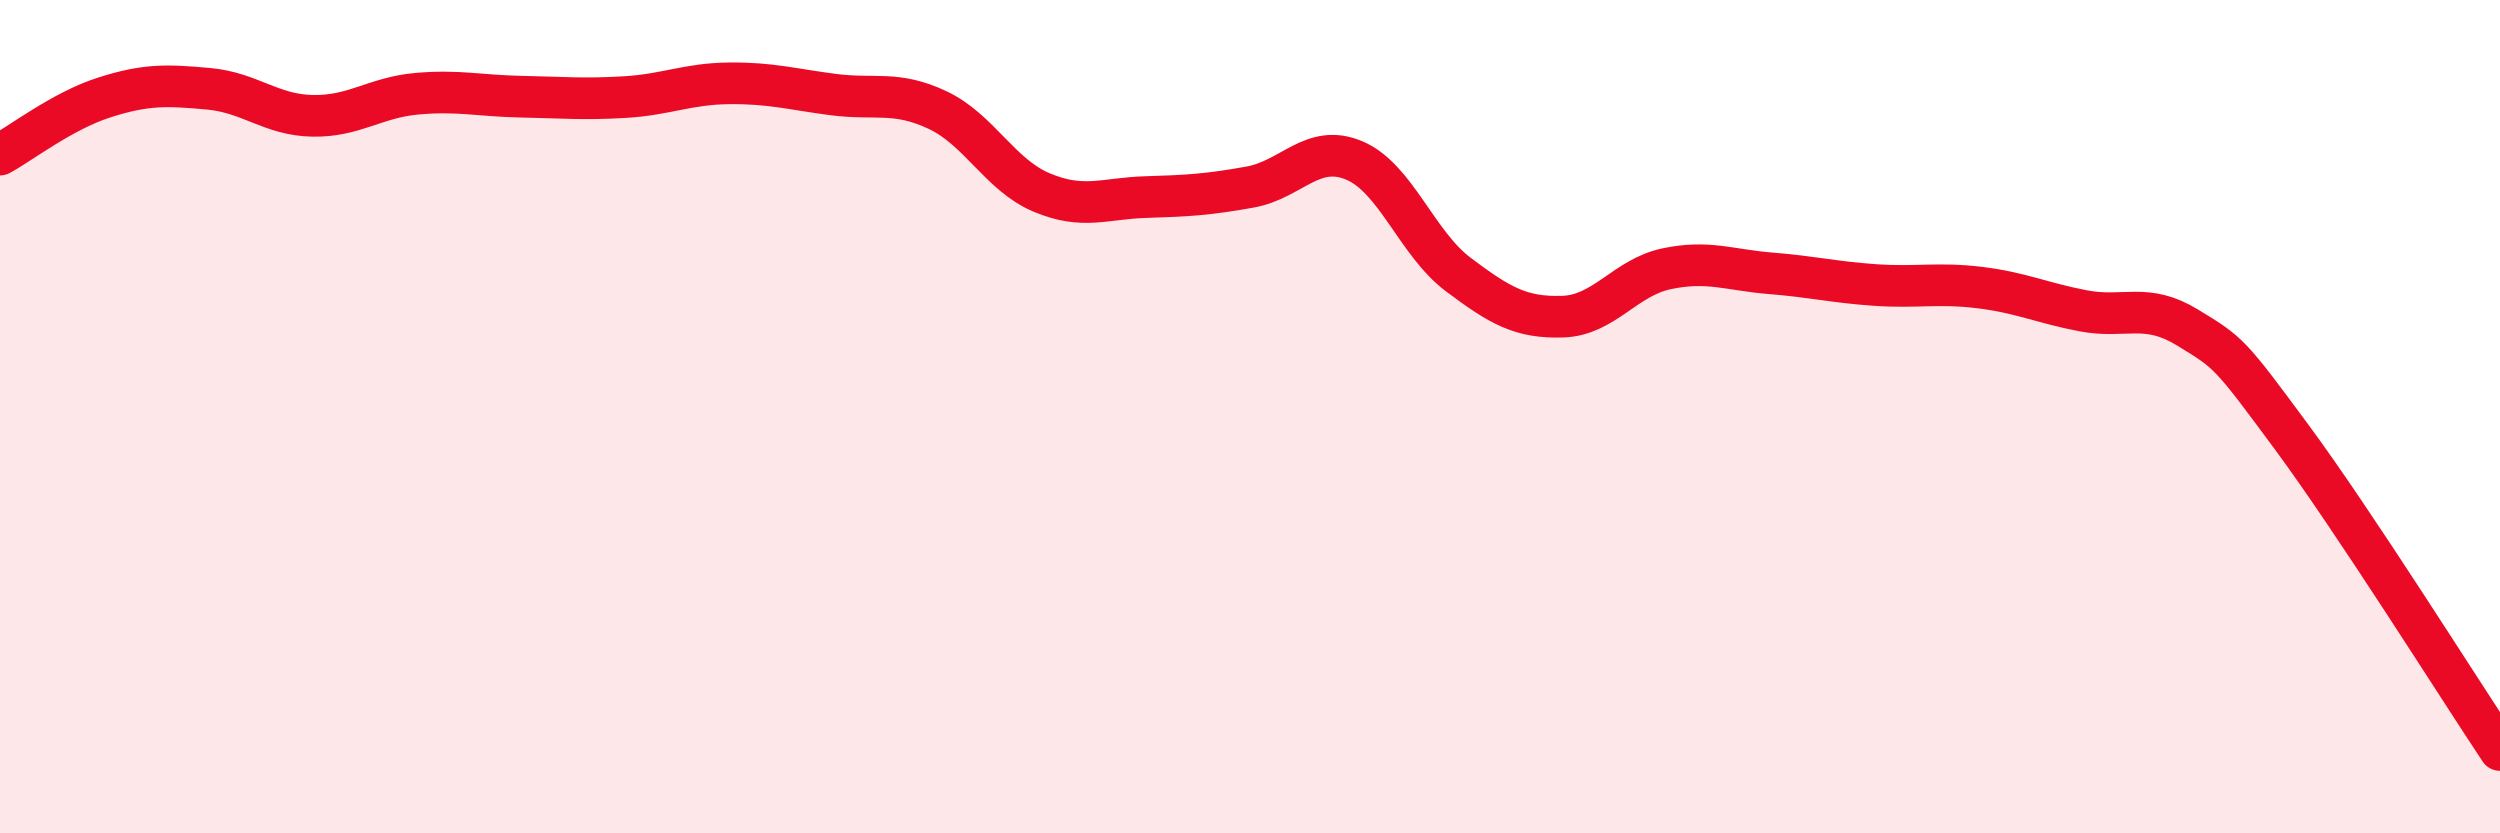 
    <svg width="60" height="20" viewBox="0 0 60 20" xmlns="http://www.w3.org/2000/svg">
      <path
        d="M 0,3.71 C 0.5,3.44 1.5,2.66 2.5,2.34 C 3.5,2.02 4,2.04 5,2.13 C 6,2.22 6.5,2.76 7.5,2.78 C 8.5,2.8 9,2.34 10,2.25 C 11,2.16 11.5,2.3 12.5,2.32 C 13.5,2.34 14,2.39 15,2.33 C 16,2.27 16.5,2.01 17.5,2 C 18.5,1.99 19,2.14 20,2.27 C 21,2.4 21.5,2.17 22.5,2.64 C 23.5,3.11 24,4.2 25,4.62 C 26,5.04 26.5,4.76 27.5,4.73 C 28.5,4.7 29,4.67 30,4.49 C 31,4.31 31.5,3.43 32.5,3.85 C 33.5,4.27 34,5.84 35,6.59 C 36,7.34 36.5,7.63 37.5,7.6 C 38.5,7.57 39,6.66 40,6.45 C 41,6.24 41.5,6.48 42.5,6.56 C 43.5,6.64 44,6.77 45,6.84 C 46,6.91 46.5,6.78 47.5,6.9 C 48.5,7.02 49,7.27 50,7.46 C 51,7.65 51.5,7.25 52.5,7.86 C 53.5,8.47 53.5,8.46 55,10.49 C 56.5,12.52 59,16.5 60,18L60 20L0 20Z"
        fill="#EB0A25"
        opacity="0.1"
        stroke-linecap="round"
        stroke-linejoin="round"
      />
      <path
        d="M 0,3.71 C 0.5,3.44 1.5,2.66 2.5,2.34 C 3.5,2.02 4,2.04 5,2.13 C 6,2.22 6.5,2.76 7.5,2.78 C 8.5,2.8 9,2.34 10,2.25 C 11,2.16 11.5,2.3 12.5,2.32 C 13.5,2.34 14,2.39 15,2.33 C 16,2.27 16.5,2.01 17.5,2 C 18.5,1.99 19,2.14 20,2.27 C 21,2.4 21.5,2.17 22.5,2.64 C 23.5,3.11 24,4.2 25,4.62 C 26,5.04 26.5,4.76 27.5,4.73 C 28.5,4.7 29,4.67 30,4.49 C 31,4.31 31.5,3.43 32.5,3.85 C 33.5,4.27 34,5.84 35,6.59 C 36,7.34 36.5,7.63 37.5,7.6 C 38.5,7.57 39,6.66 40,6.45 C 41,6.24 41.5,6.48 42.5,6.56 C 43.5,6.64 44,6.77 45,6.84 C 46,6.91 46.5,6.78 47.5,6.9 C 48.5,7.02 49,7.27 50,7.46 C 51,7.65 51.5,7.25 52.5,7.86 C 53.5,8.47 53.5,8.46 55,10.49 C 56.5,12.52 59,16.5 60,18"
        stroke="#EB0A25"
        stroke-width="1"
        fill="none"
        stroke-linecap="round"
        stroke-linejoin="round"
      />
    </svg>
  